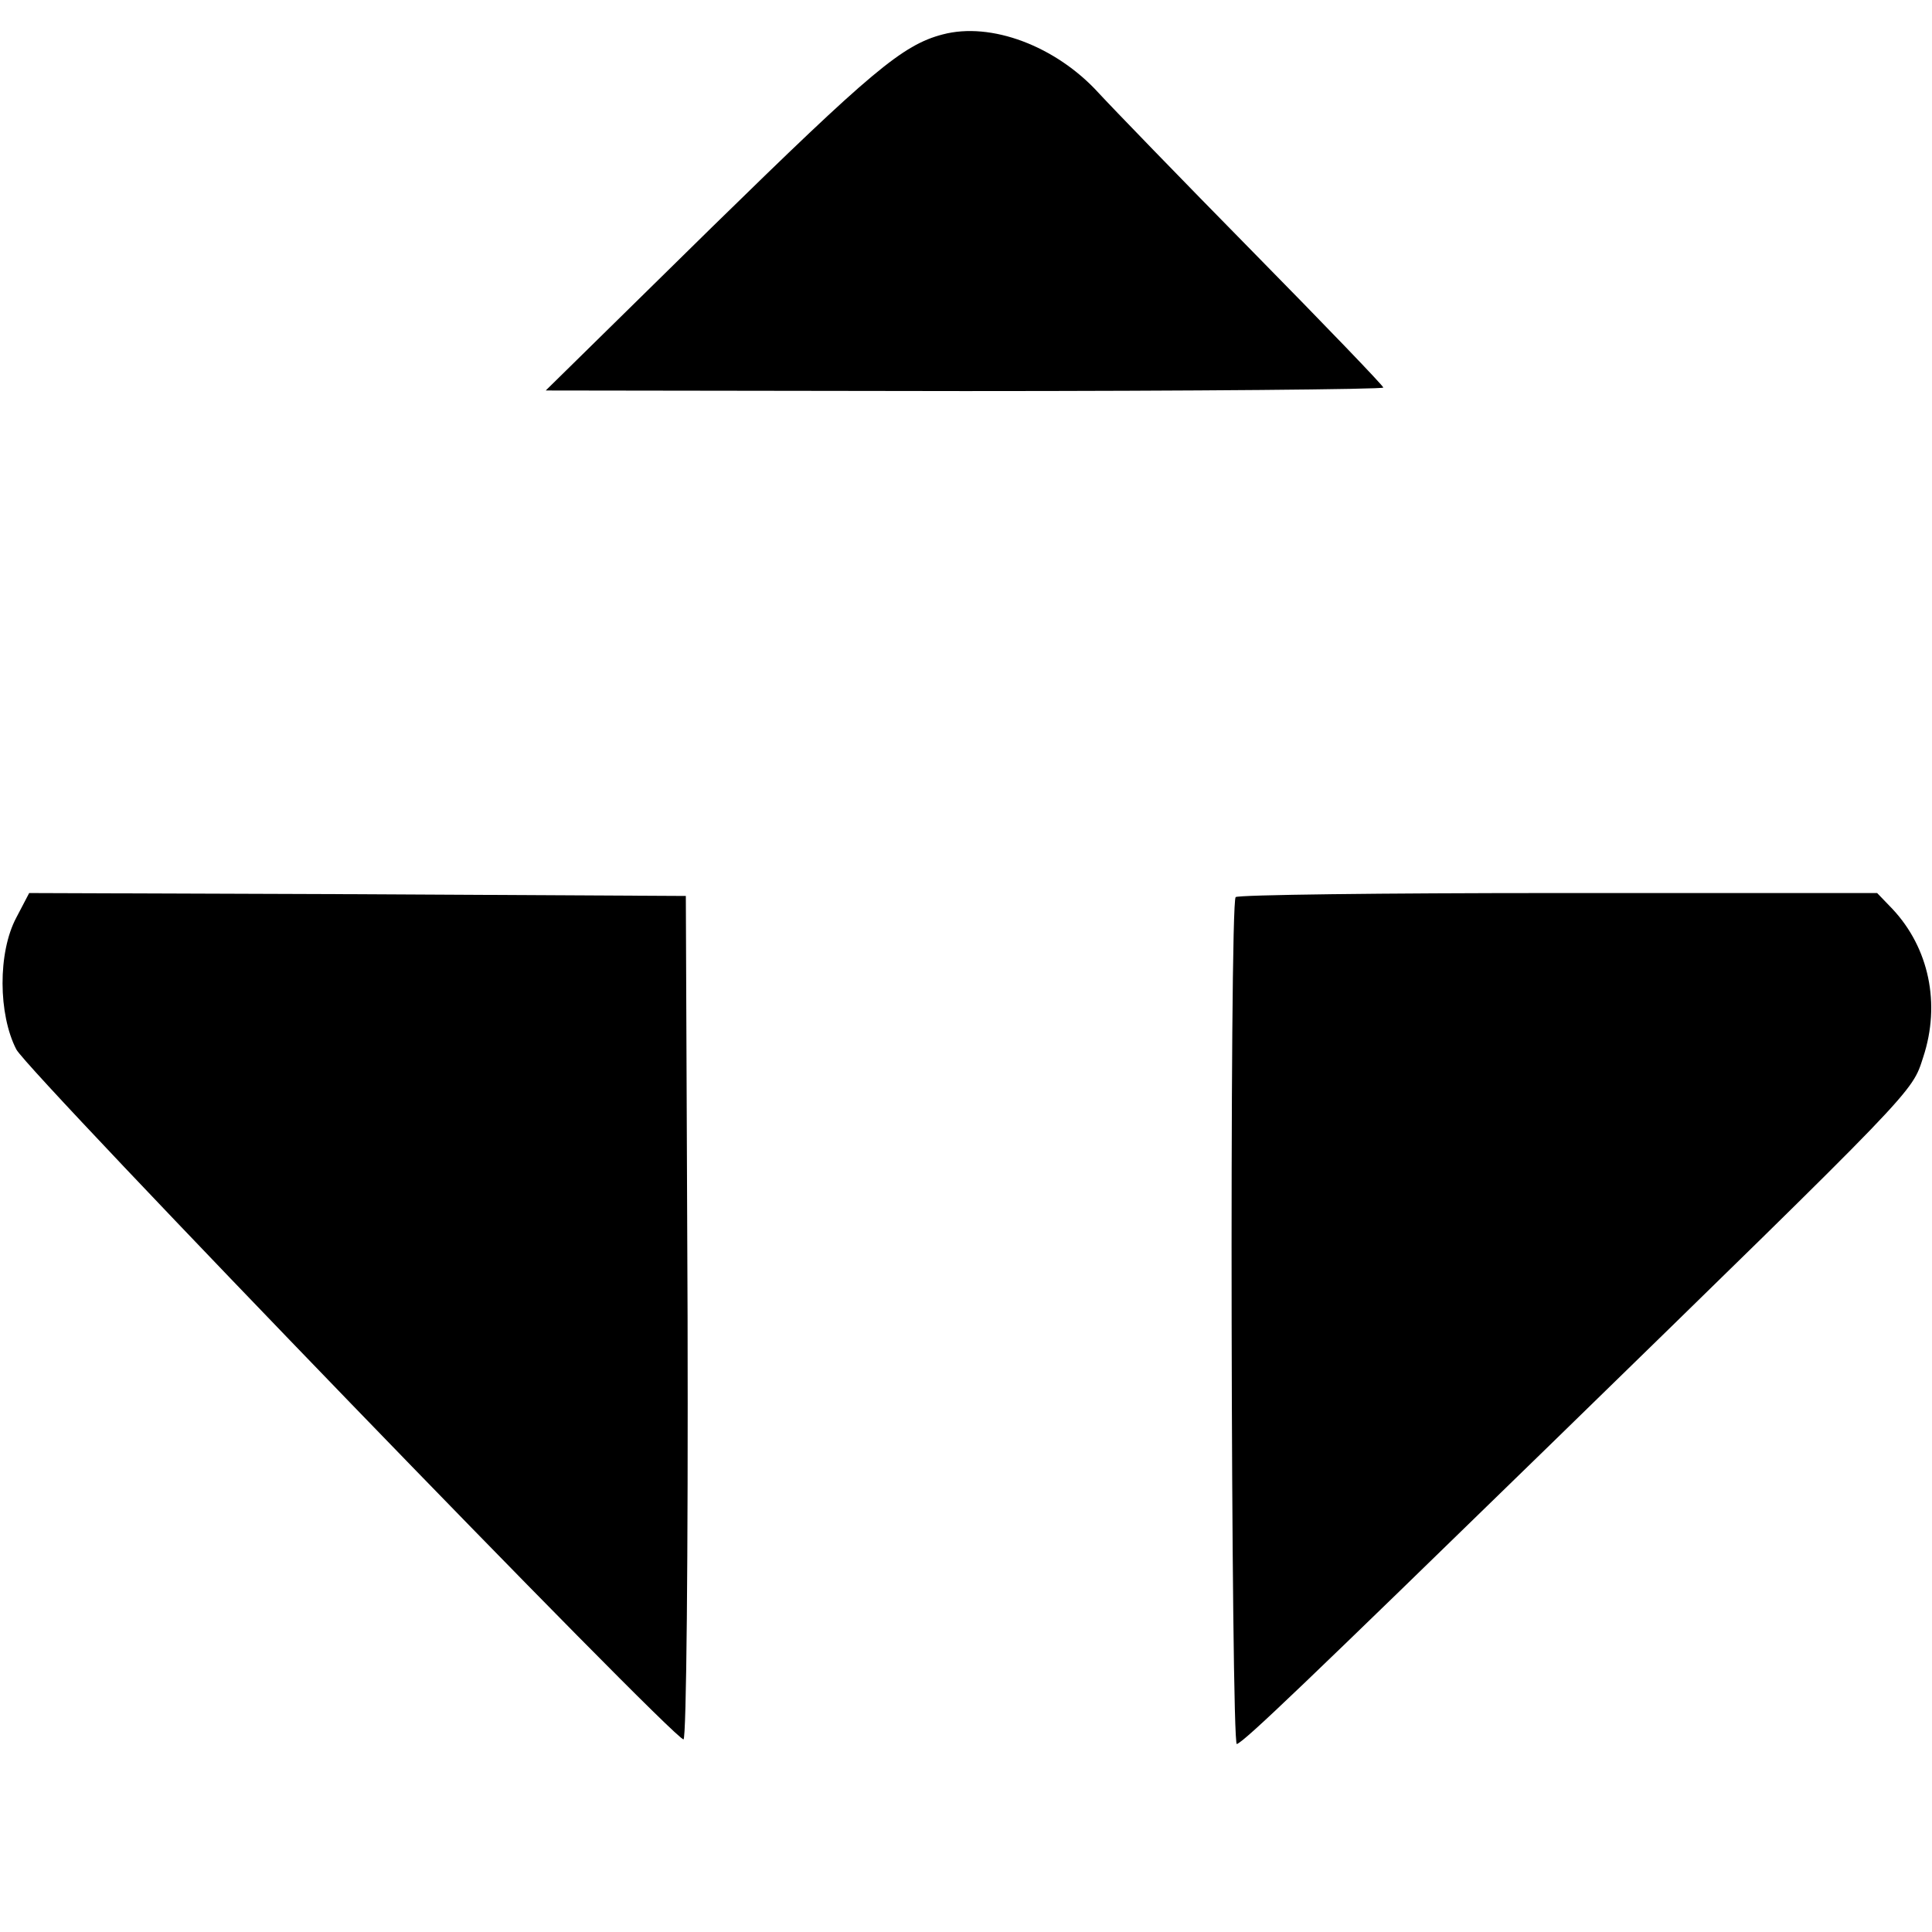 <?xml version="1.0" standalone="no"?>
<!DOCTYPE svg PUBLIC "-//W3C//DTD SVG 20010904//EN"
 "http://www.w3.org/TR/2001/REC-SVG-20010904/DTD/svg10.dtd">
<svg version="1.0" xmlns="http://www.w3.org/2000/svg"
 width="331pt" height="331pt" viewBox="0 0 331 331"
 preserveAspectRatio="xMidYMid meet">

<g transform="translate(0,331) scale(0.1,-0.1)"
fill="#000000" stroke="none">
<path d="M1615 3251 c-69 -18 -123 -64 -395 -330 l-285 -280 718 -1 c394 0
717 3 717 6 0 3 -101 108 -223 232 -123 125 -242 248 -265 273 -73 80 -184
122 -267 100z"/>
<path d="M28 1738 c-32 -60 -31 -166 0 -226 23 -42 1125 -1182 1143 -1182 5 0
8 316 7 723 l-3 722 -562 3 -563 2 -22 -42z"/>
<path d="M2117 1773 c-11 -10 -8 -1455 2 -1451 14 5 118 105 536 512 633 617
620 603 640 665 30 91 10 187 -53 254 l-26 27 -546 0 c-301 0 -550 -3 -553 -7z"/>
</g>
</svg>
